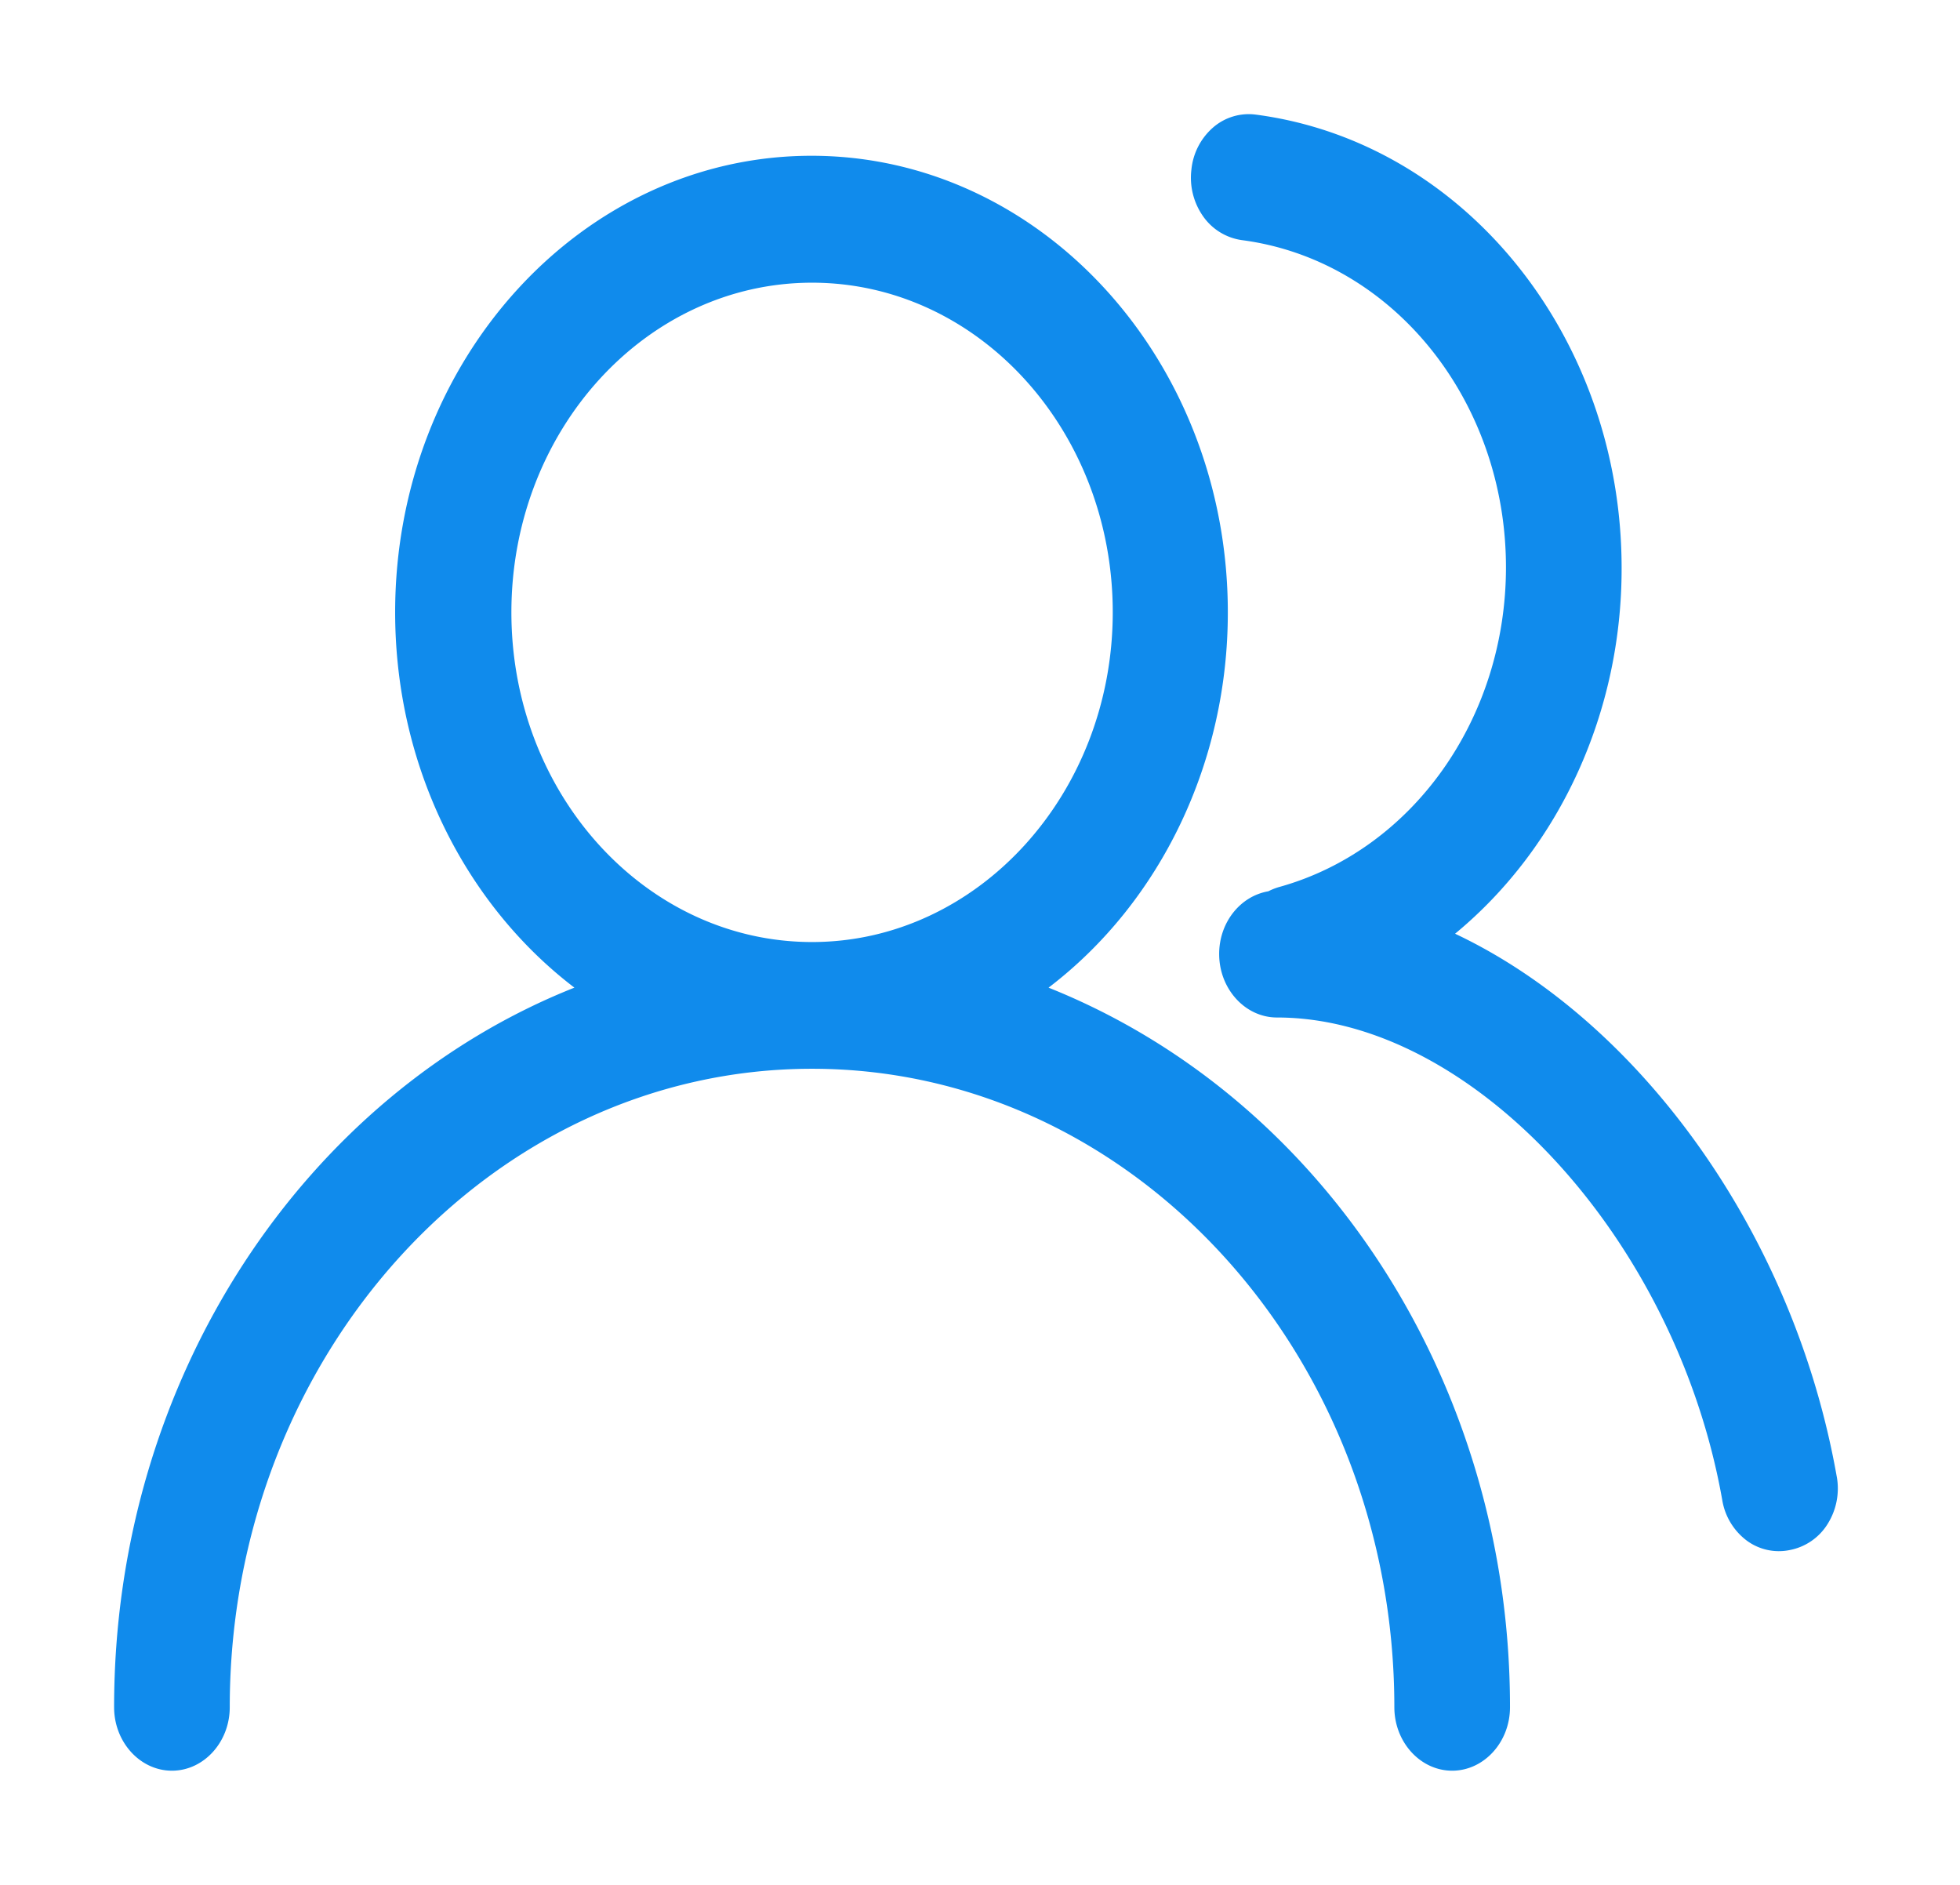 <?xml version="1.0" standalone="no"?><!DOCTYPE svg PUBLIC "-//W3C//DTD SVG 1.1//EN" "http://www.w3.org/Graphics/SVG/1.1/DTD/svg11.dtd"><svg t="1747906125783" class="icon" viewBox="0 0 1065 1024" version="1.1" xmlns="http://www.w3.org/2000/svg" p-id="62291" width="33.281" height="32" xmlns:xlink="http://www.w3.org/1999/xlink"><path d="M569.757 536.575c61.127-46.621 97.486-122.746 97.402-203.939 0-136.729-101.489-248.01-226.22-248.01S214.709 195.907 214.709 332.636c0 84.422 38.668 159.146 97.402 203.939C166.321 594.442 62 748.081 62 927.512c0 18.958 14.14 34.488 31.426 34.488s31.415-15.499 31.415-34.488c0-191.168 142.017-346.865 316.401-346.865s316.401 155.718 316.401 346.865c0 18.958 14.14 34.488 31.415 34.488s31.426-15.499 31.426-34.488c0.073-174.53-100.036-330.666-250.738-390.937z m-128.504-24.779c-90.181 0-163.379-80.273-163.379-179.128s73.156-179.087 163.379-179.087 163.379 80.221 163.379 179.055-73.522 179.16-163.379 179.16z m556.761 290.347C974.447 668.831 889.931 554.133 790.637 507.281c57.135-47.165 90.63-120.729 90.494-198.724 0-125.411-85.467-231.487-198.891-246.307a29.545 29.545 0 0 0-23.18 7.086 34.875 34.875 0 0 0-11.695 22.887 36.421 36.421 0 0 0 6.365 25.291 30.935 30.935 0 0 0 20.975 12.928c81.998 10.681 143.585 87.16 143.585 177.77 0 81.987-50.582 153.294-122.85 173.579a32.398 32.398 0 0 0-6.271 2.435c-15.415 2.655-26.744 17.119-26.712 34.08 0 18.958 14.14 34.488 31.426 34.488 105.878 0 216.793 120.185 241.928 262.14a34.488 34.488 0 0 0 13.179 21.947 29.346 29.346 0 0 0 23.588 5.225 31.071 31.071 0 0 0 20.484-14.14 36.286 36.286 0 0 0 4.964-25.824z m0 0" p-id="62292" fill="#108bec"></path></svg>